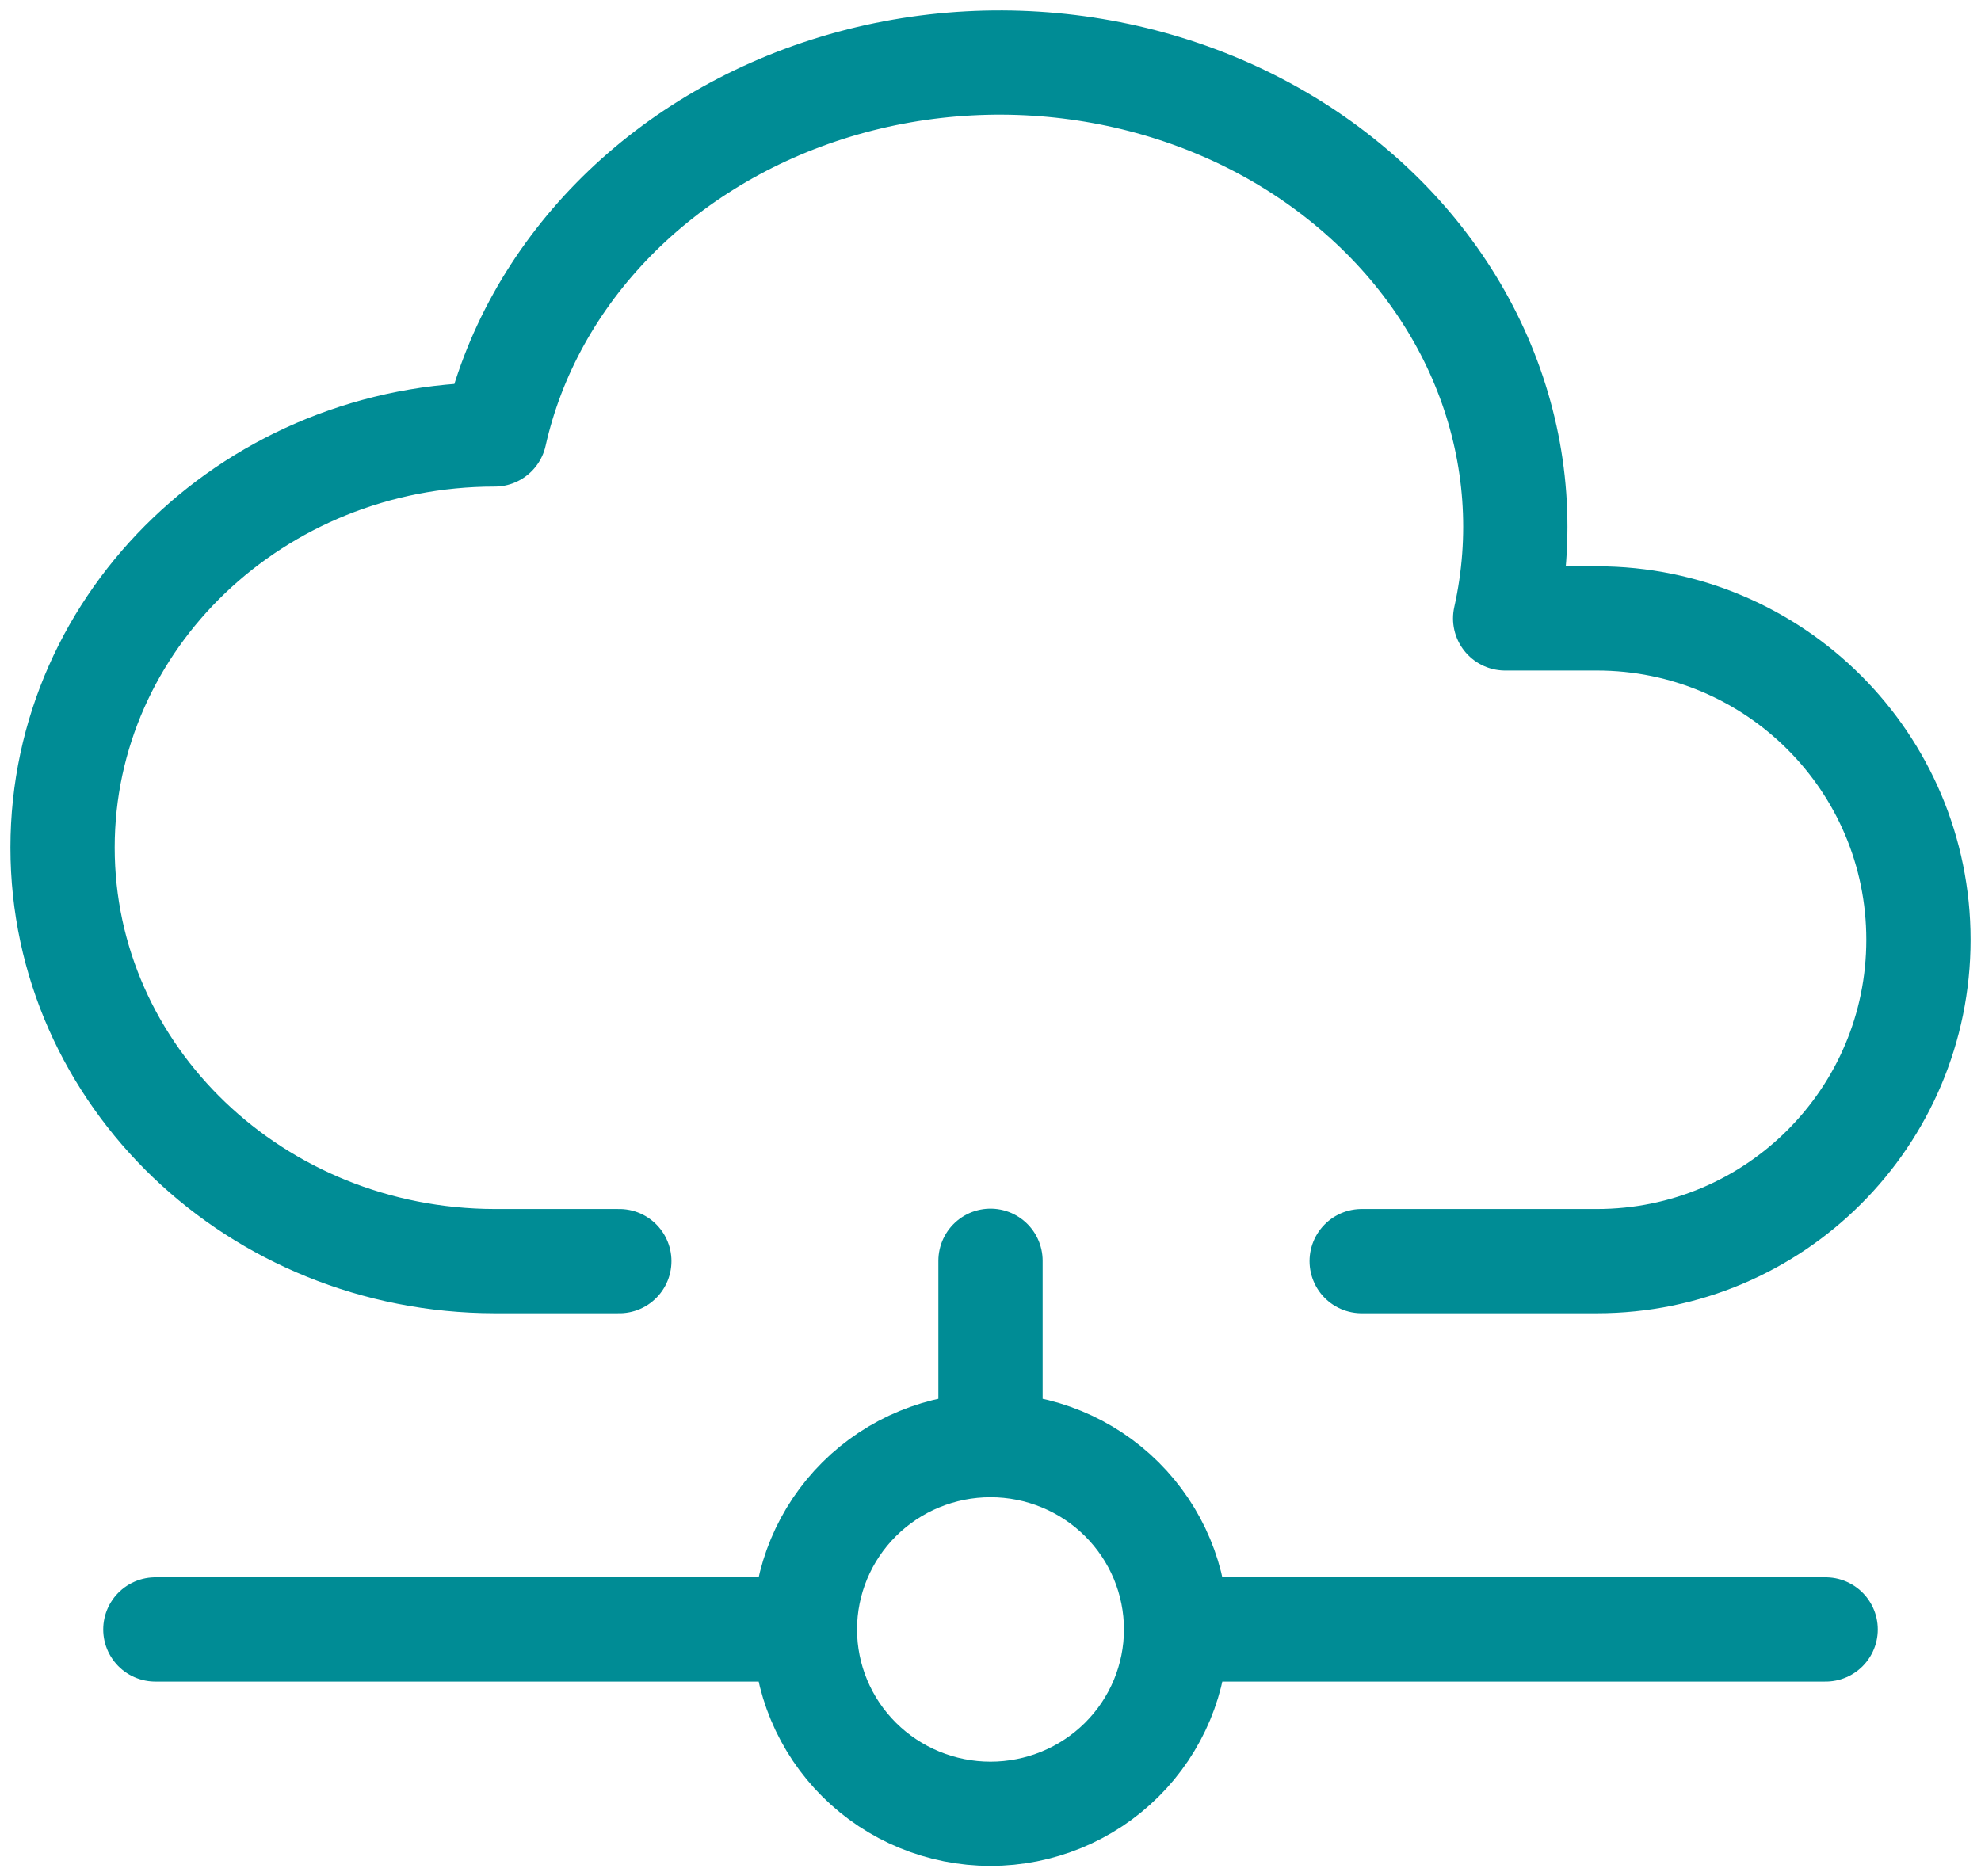 <svg width="95" height="90" viewBox="0 0 95 90" fill="none" xmlns="http://www.w3.org/2000/svg">
<path d="M7.45 78.158H38.6M38.6 78.158C38.6 80.503 39.538 82.752 41.207 84.41C42.876 86.068 45.14 87 47.5 87C49.86 87 52.124 86.068 53.793 84.41C55.462 82.752 56.4 80.503 56.4 78.158M38.6 78.158C38.6 75.813 39.538 73.564 41.207 71.906C42.876 70.247 45.14 69.316 47.5 69.316M56.4 78.158H87.55M56.4 78.158C56.4 75.813 55.462 73.564 53.793 71.906C52.124 70.247 49.86 69.316 47.5 69.316M47.5 69.316V60.474M29.7 60.491H23.724C12.278 60.473 3 51.6 3 40.654C3 29.712 12.278 20.838 23.724 20.838C25.473 13.049 31.707 6.691 40.077 4.158C48.443 1.629 57.682 3.305 64.303 8.579C70.925 13.84 73.924 21.873 72.18 29.663H76.585C85.098 29.663 92 36.56 92 45.075C92 53.594 85.098 60.491 76.581 60.491H65.3" stroke="#008C95" stroke-width="5" stroke-linecap="round" stroke-linejoin="round"/>
</svg>
